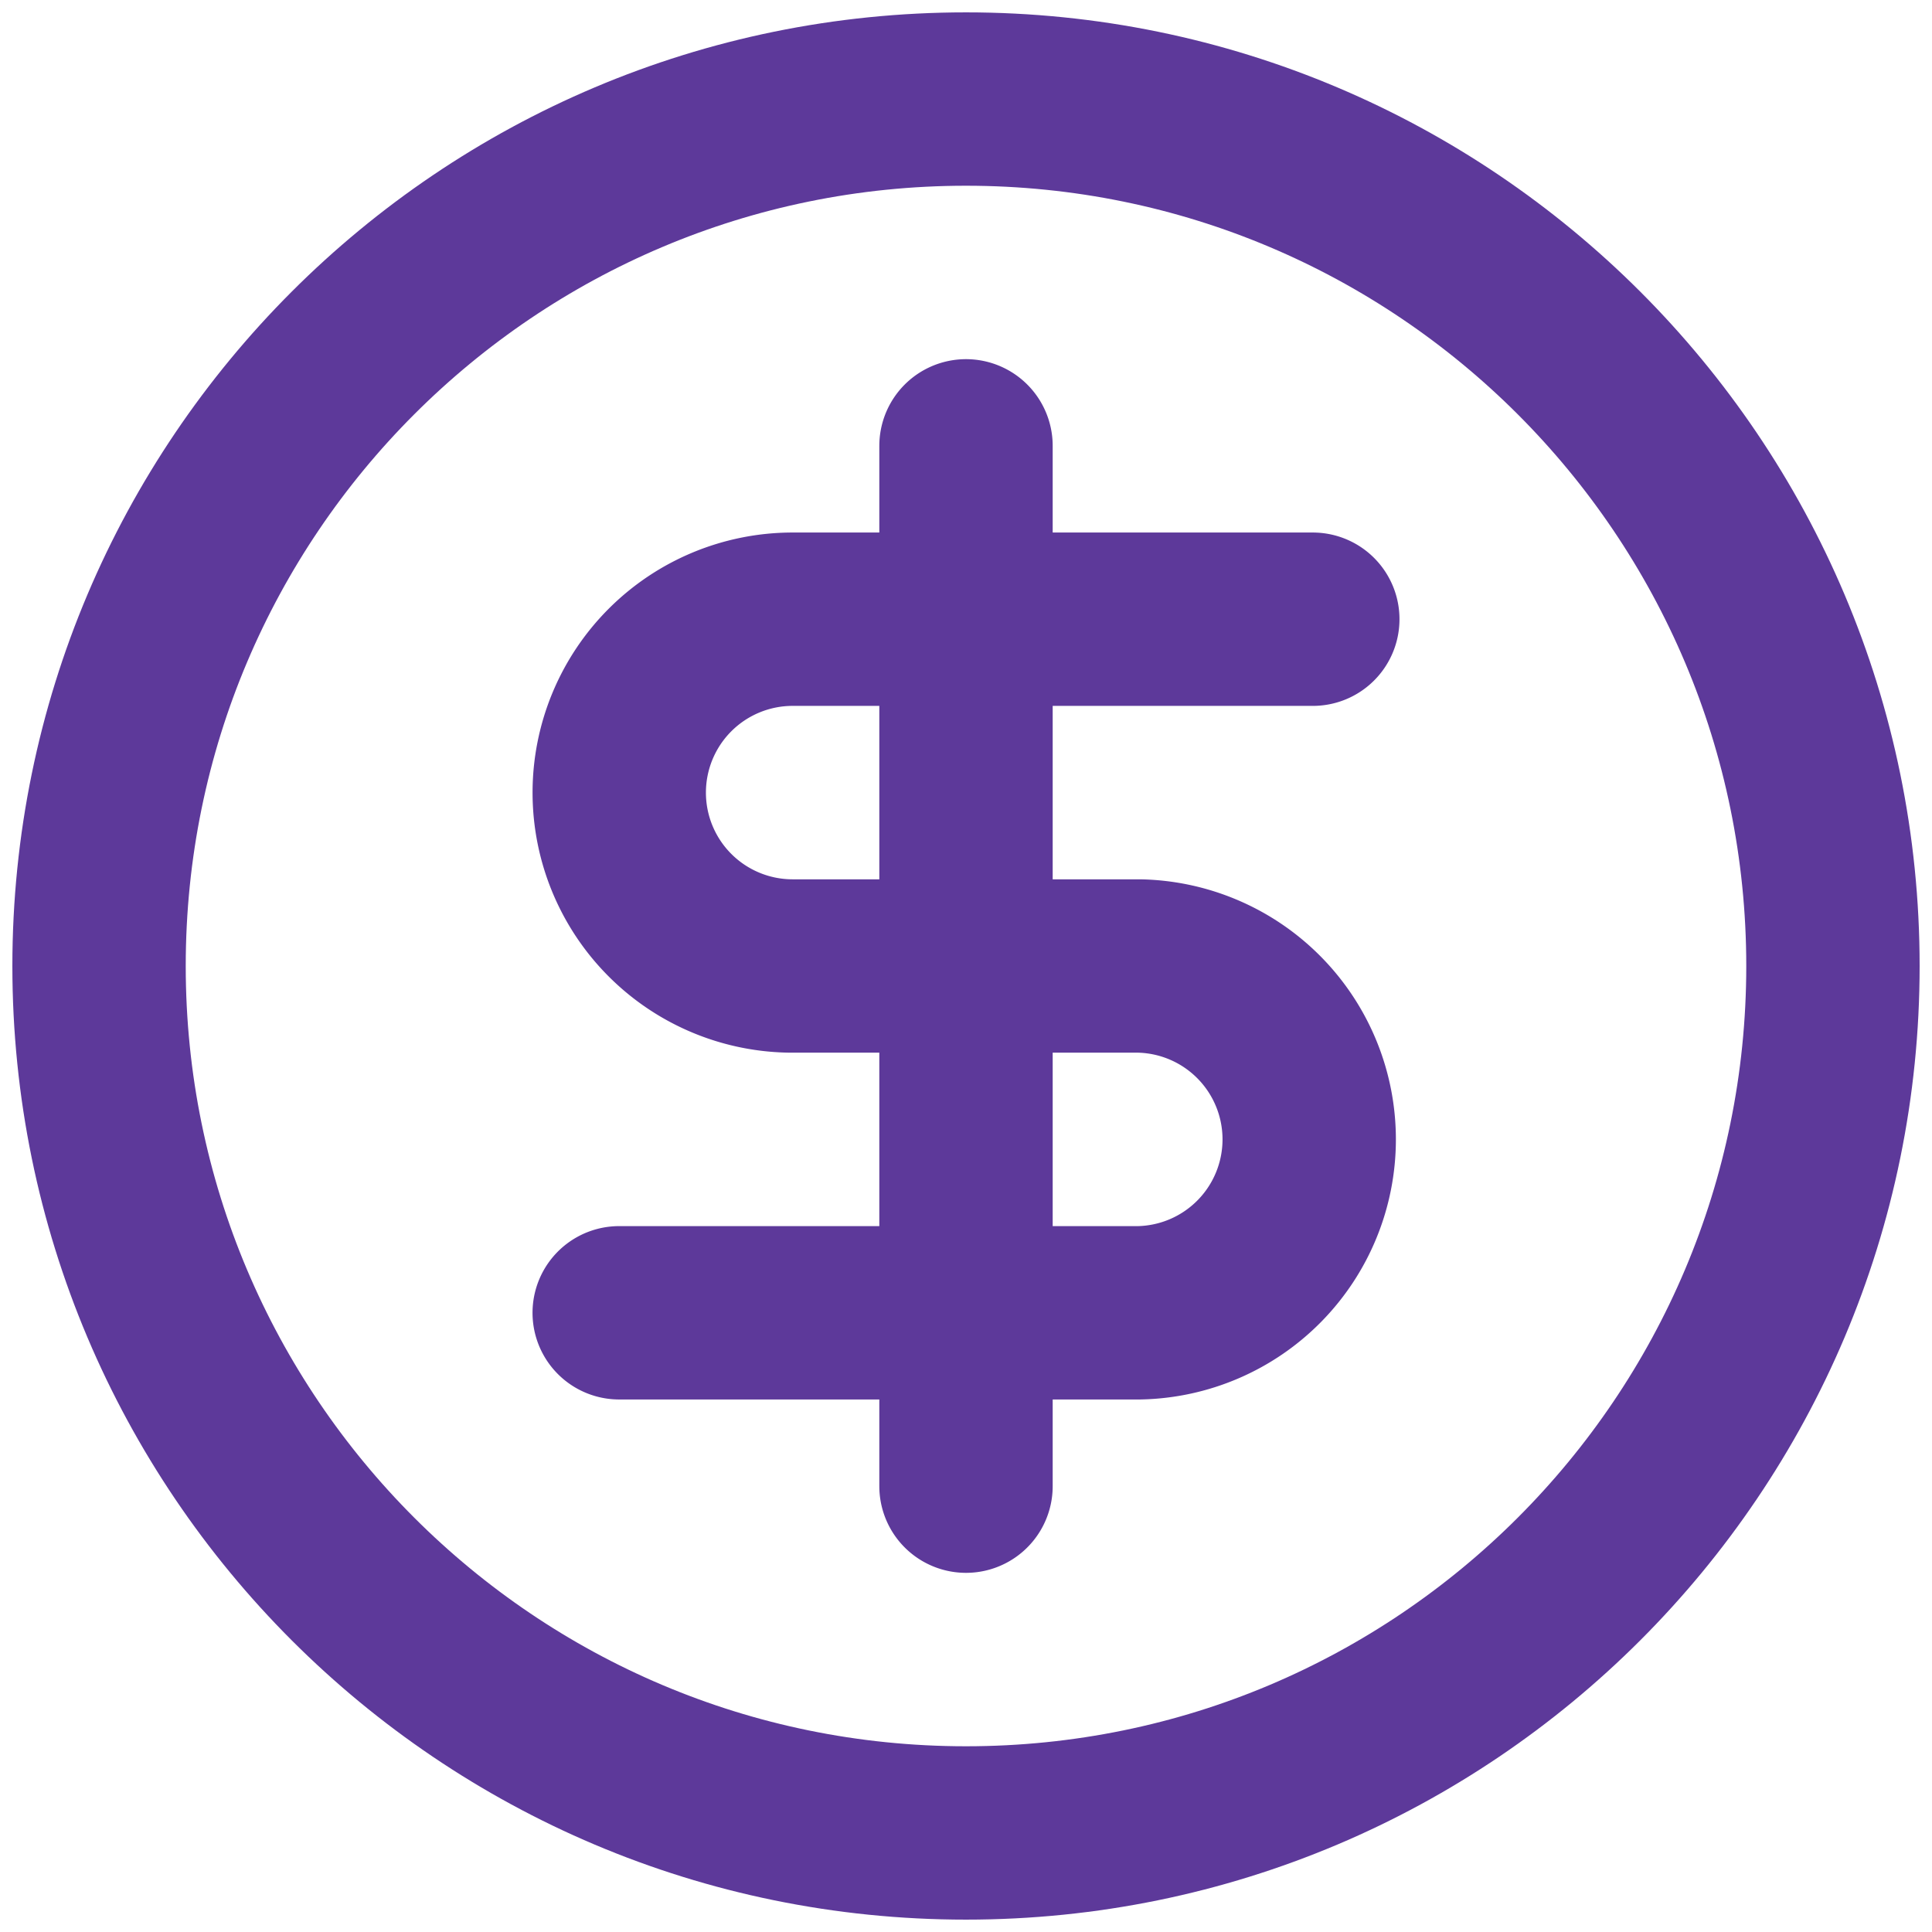 <svg viewBox="0 0 26 26" fill="none" xmlns="http://www.w3.org/2000/svg"><path d="M13 24.667c6.443 0 11.667-5.224 11.667-11.667S19.443 1.333 13 1.333 1.333 6.557 1.333 13 6.557 24.667 13 24.667z" stroke="#5D399A" stroke-width="2.333" stroke-linecap="round" stroke-linejoin="round"/><path d="M17.667 8.333h-7a2.333 2.333 0 0 0 0 4.667h4.666a2.334 2.334 0 0 1 0 4.667h-7M13 20V6" stroke="#5D399A" stroke-width="2.333" stroke-linecap="round" stroke-linejoin="round"/></svg>